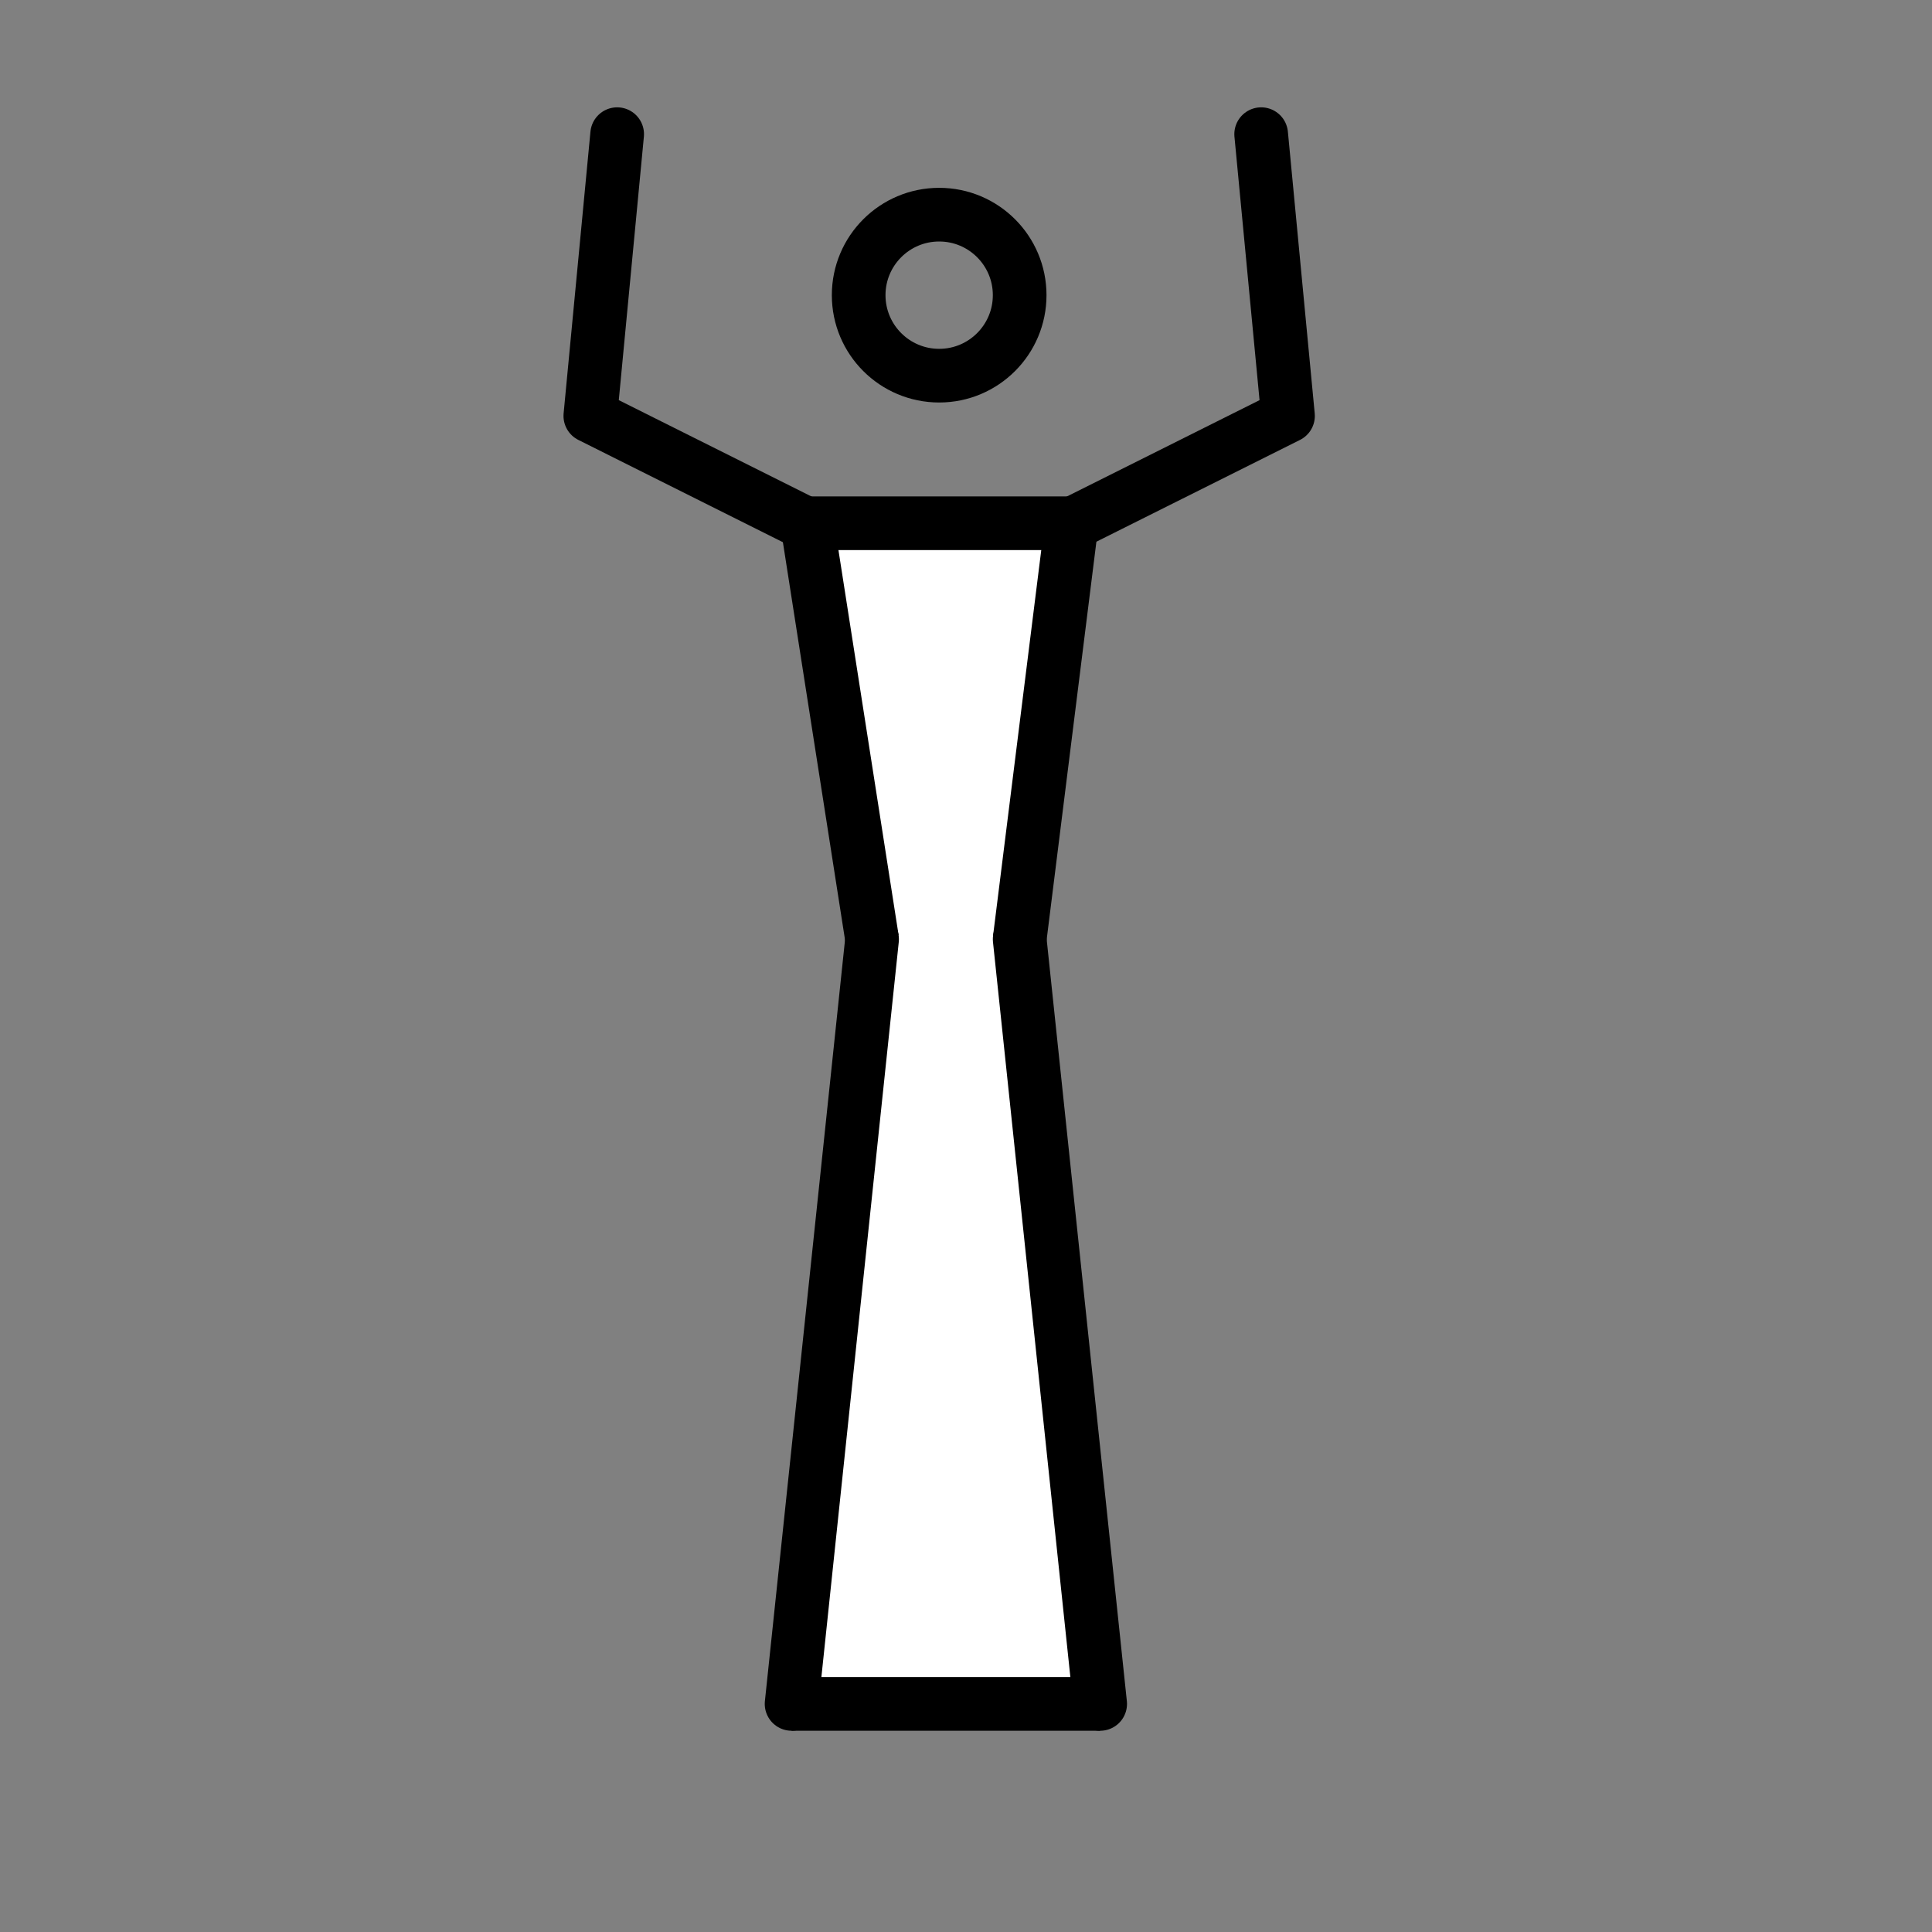 <?xml version="1.0" encoding="utf-8"?>
<!-- Generator: www.svgicons.com -->
<svg xmlns="http://www.w3.org/2000/svg" width="800" height="800" viewBox="0 0 72 72">
<rect x="0" y="0" width="72" height="72" fill="#808080" stroke="none"/>
<path fill="#fff" d="M31.107 20.371h7.866L37.027 35.02l3.001 27.57l-9.578.027l3.028-27.597z"/><g fill="none" stroke="#000" stroke-width="2"><path stroke-linecap="round" stroke-linejoin="round" d="m29.5 63.5l3-28.5"/><path d="M29.5 63.5H41"/><path stroke-linecap="round" stroke-linejoin="round" d="M41 63.5L38 35"/><path d="M32.5 35L30 19m8 16l2-16"/><circle cx="35" cy="11" r="3"/><path stroke-linecap="round" stroke-linejoin="round" d="m23 5l-1 10.5l8 4M47 5l1 10.5l-8 4"/><path d="M30 19.5h10.5"/></g>
</svg>